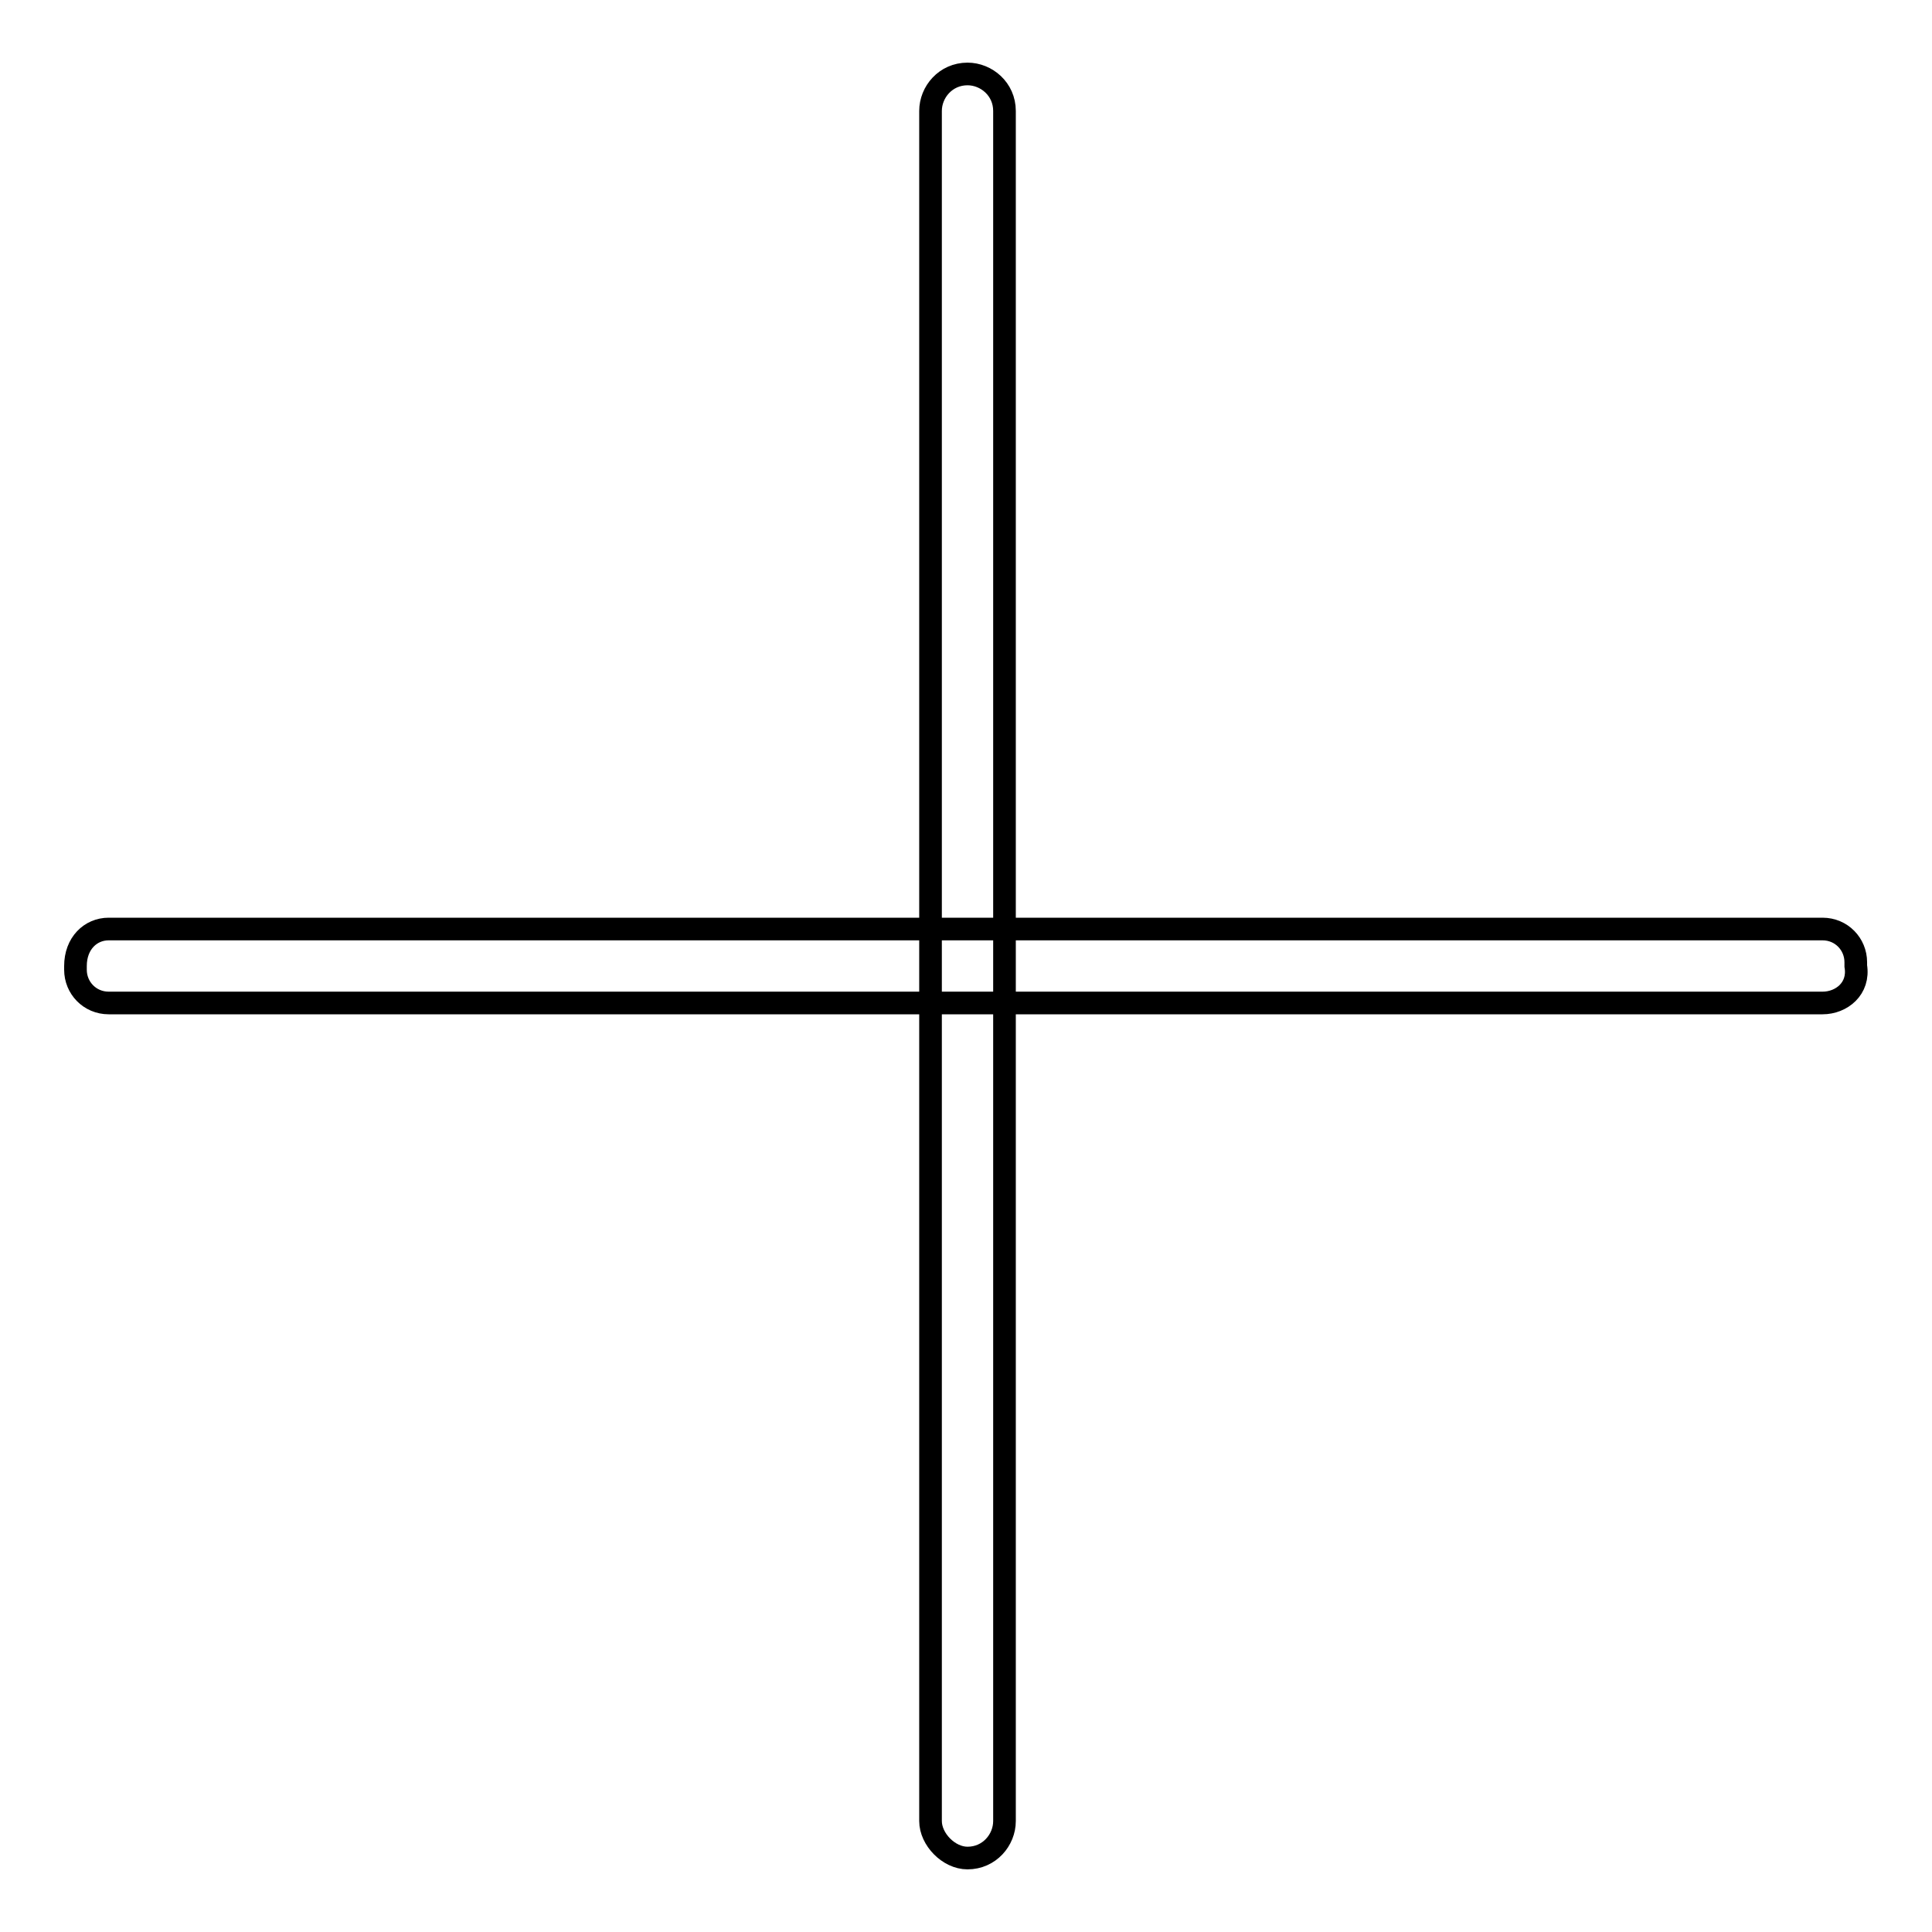 <?xml version="1.0" encoding="utf-8"?>
<!-- Svg Vector Icons : http://www.onlinewebfonts.com/icon -->
<!DOCTYPE svg PUBLIC "-//W3C//DTD SVG 1.1//EN" "http://www.w3.org/Graphics/SVG/1.1/DTD/svg11.dtd">
<svg version="1.1" xmlns="http://www.w3.org/2000/svg" xmlns:xlink="http://www.w3.org/1999/xlink" x="0px" y="0px" viewBox="0 0 256 256" enable-background="new 0 0 256 256" xml:space="preserve">
<g> <path stroke-width="3" fill-opacity="0" stroke="#000000"  d="M241.5,132.9H14.4c-2.5,0-4.4-2-4.4-4.4V128c0-3,2-4.9,4.4-4.9h227.1c2.5,0,4.4,2,4.4,4.4v0.5 C246.4,131,244,132.9,241.5,132.9z M133.1,14.7v226.6c0,2.5-2,4.9-4.9,4.9c-2.5,0-4.9-2.5-4.9-4.9V14.7c0-2.5,2-4.9,4.9-4.9 C130.7,9.8,133.1,11.8,133.1,14.7z"/></g>
</svg>